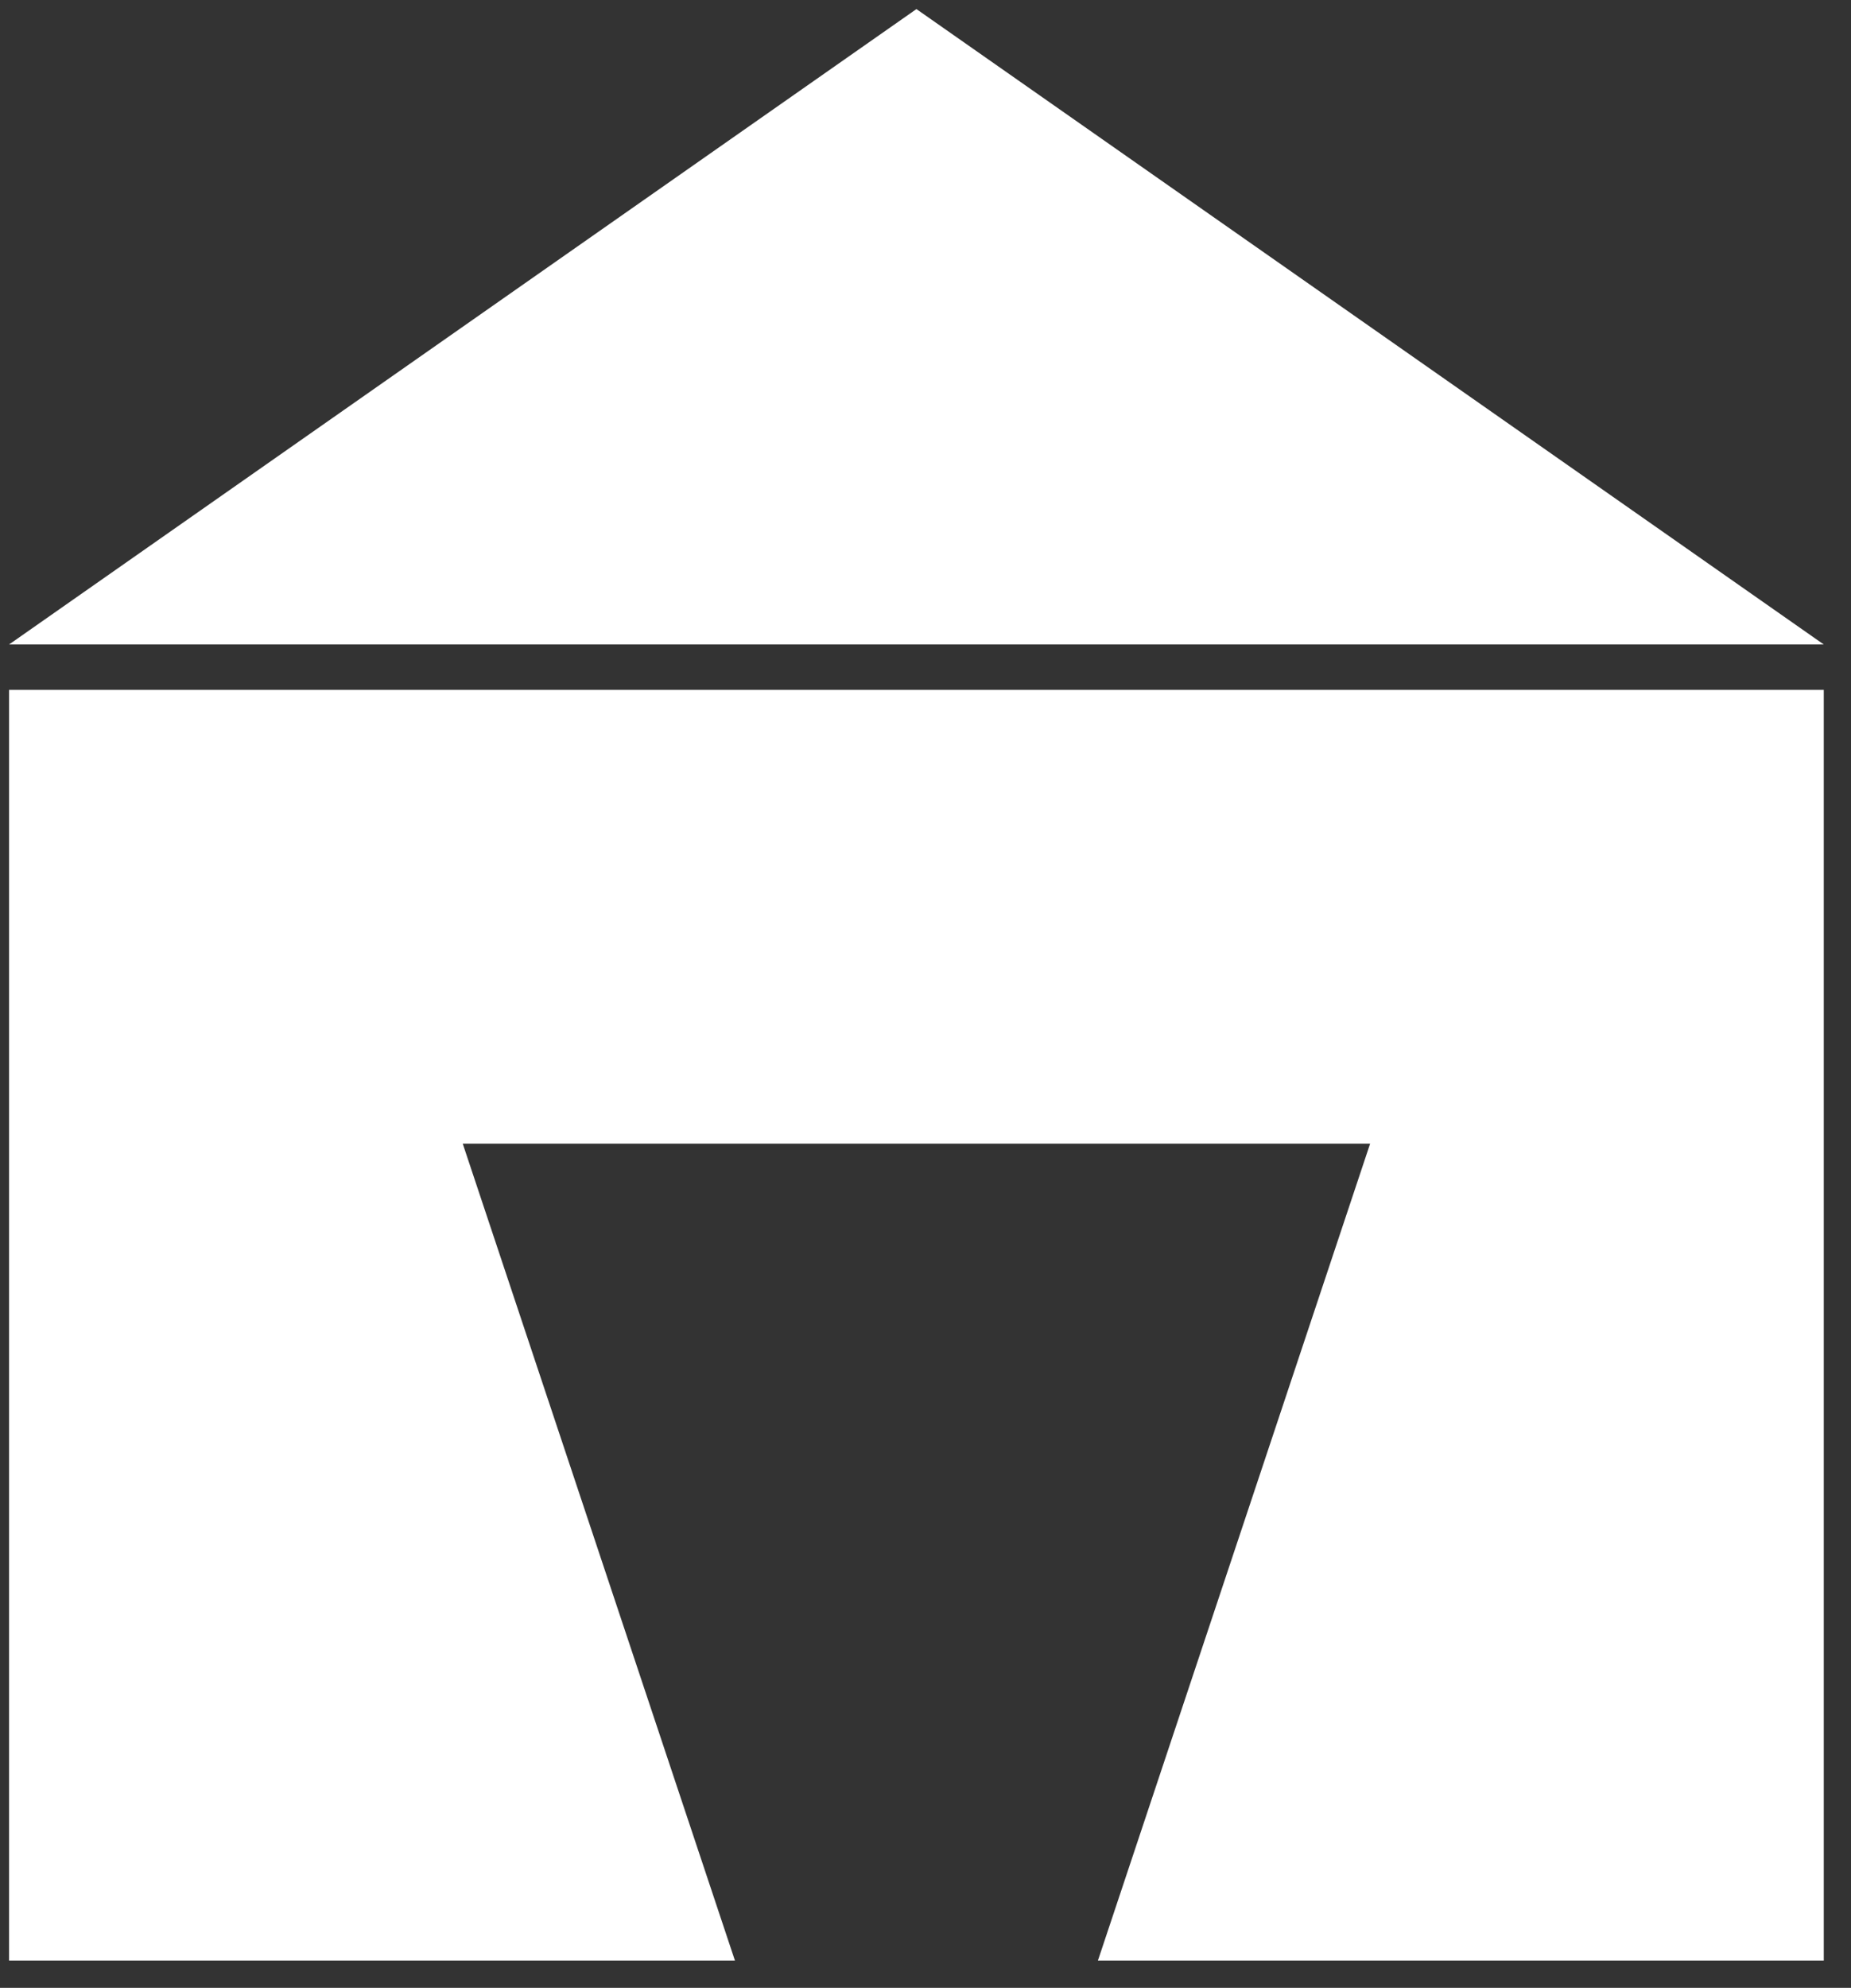 <svg version="1.1" xmlns="http://www.w3.org/2000/svg" xmlns:xlink="http://www.w3.org/1999/xlink" preserveAspectRatio="xMidYMid meet" viewBox="149 134 204 219">
<rect x="149" y="134" width="204" height="219" fill="#333333" stroke="none"/>
<defs>
    <path d="M250 135L350 205L150 205L250 135Z" id="roof"/>
    <path d="M150 350L230 350L200 260L300 260L270 350L350 350L350 210L150 210L150 350Z" id="house"/>

    <linearGradient id="active" x1="0%" y1="100%" x2="100%" y2="0%">
        <stop offset="0%" style="stop-color:#f441a5" />
        <stop offset="100%" style="stop-color:#03a9f4" />
    </linearGradient>
</defs>

<g>
    <use xlink:href="#roof" opacity="1" fill="#fff" fill-opacity="1"/>
    <use xlink:href="#house" opacity="1" fill="#fff" fill-opacity="1"/>
</g>
</svg>